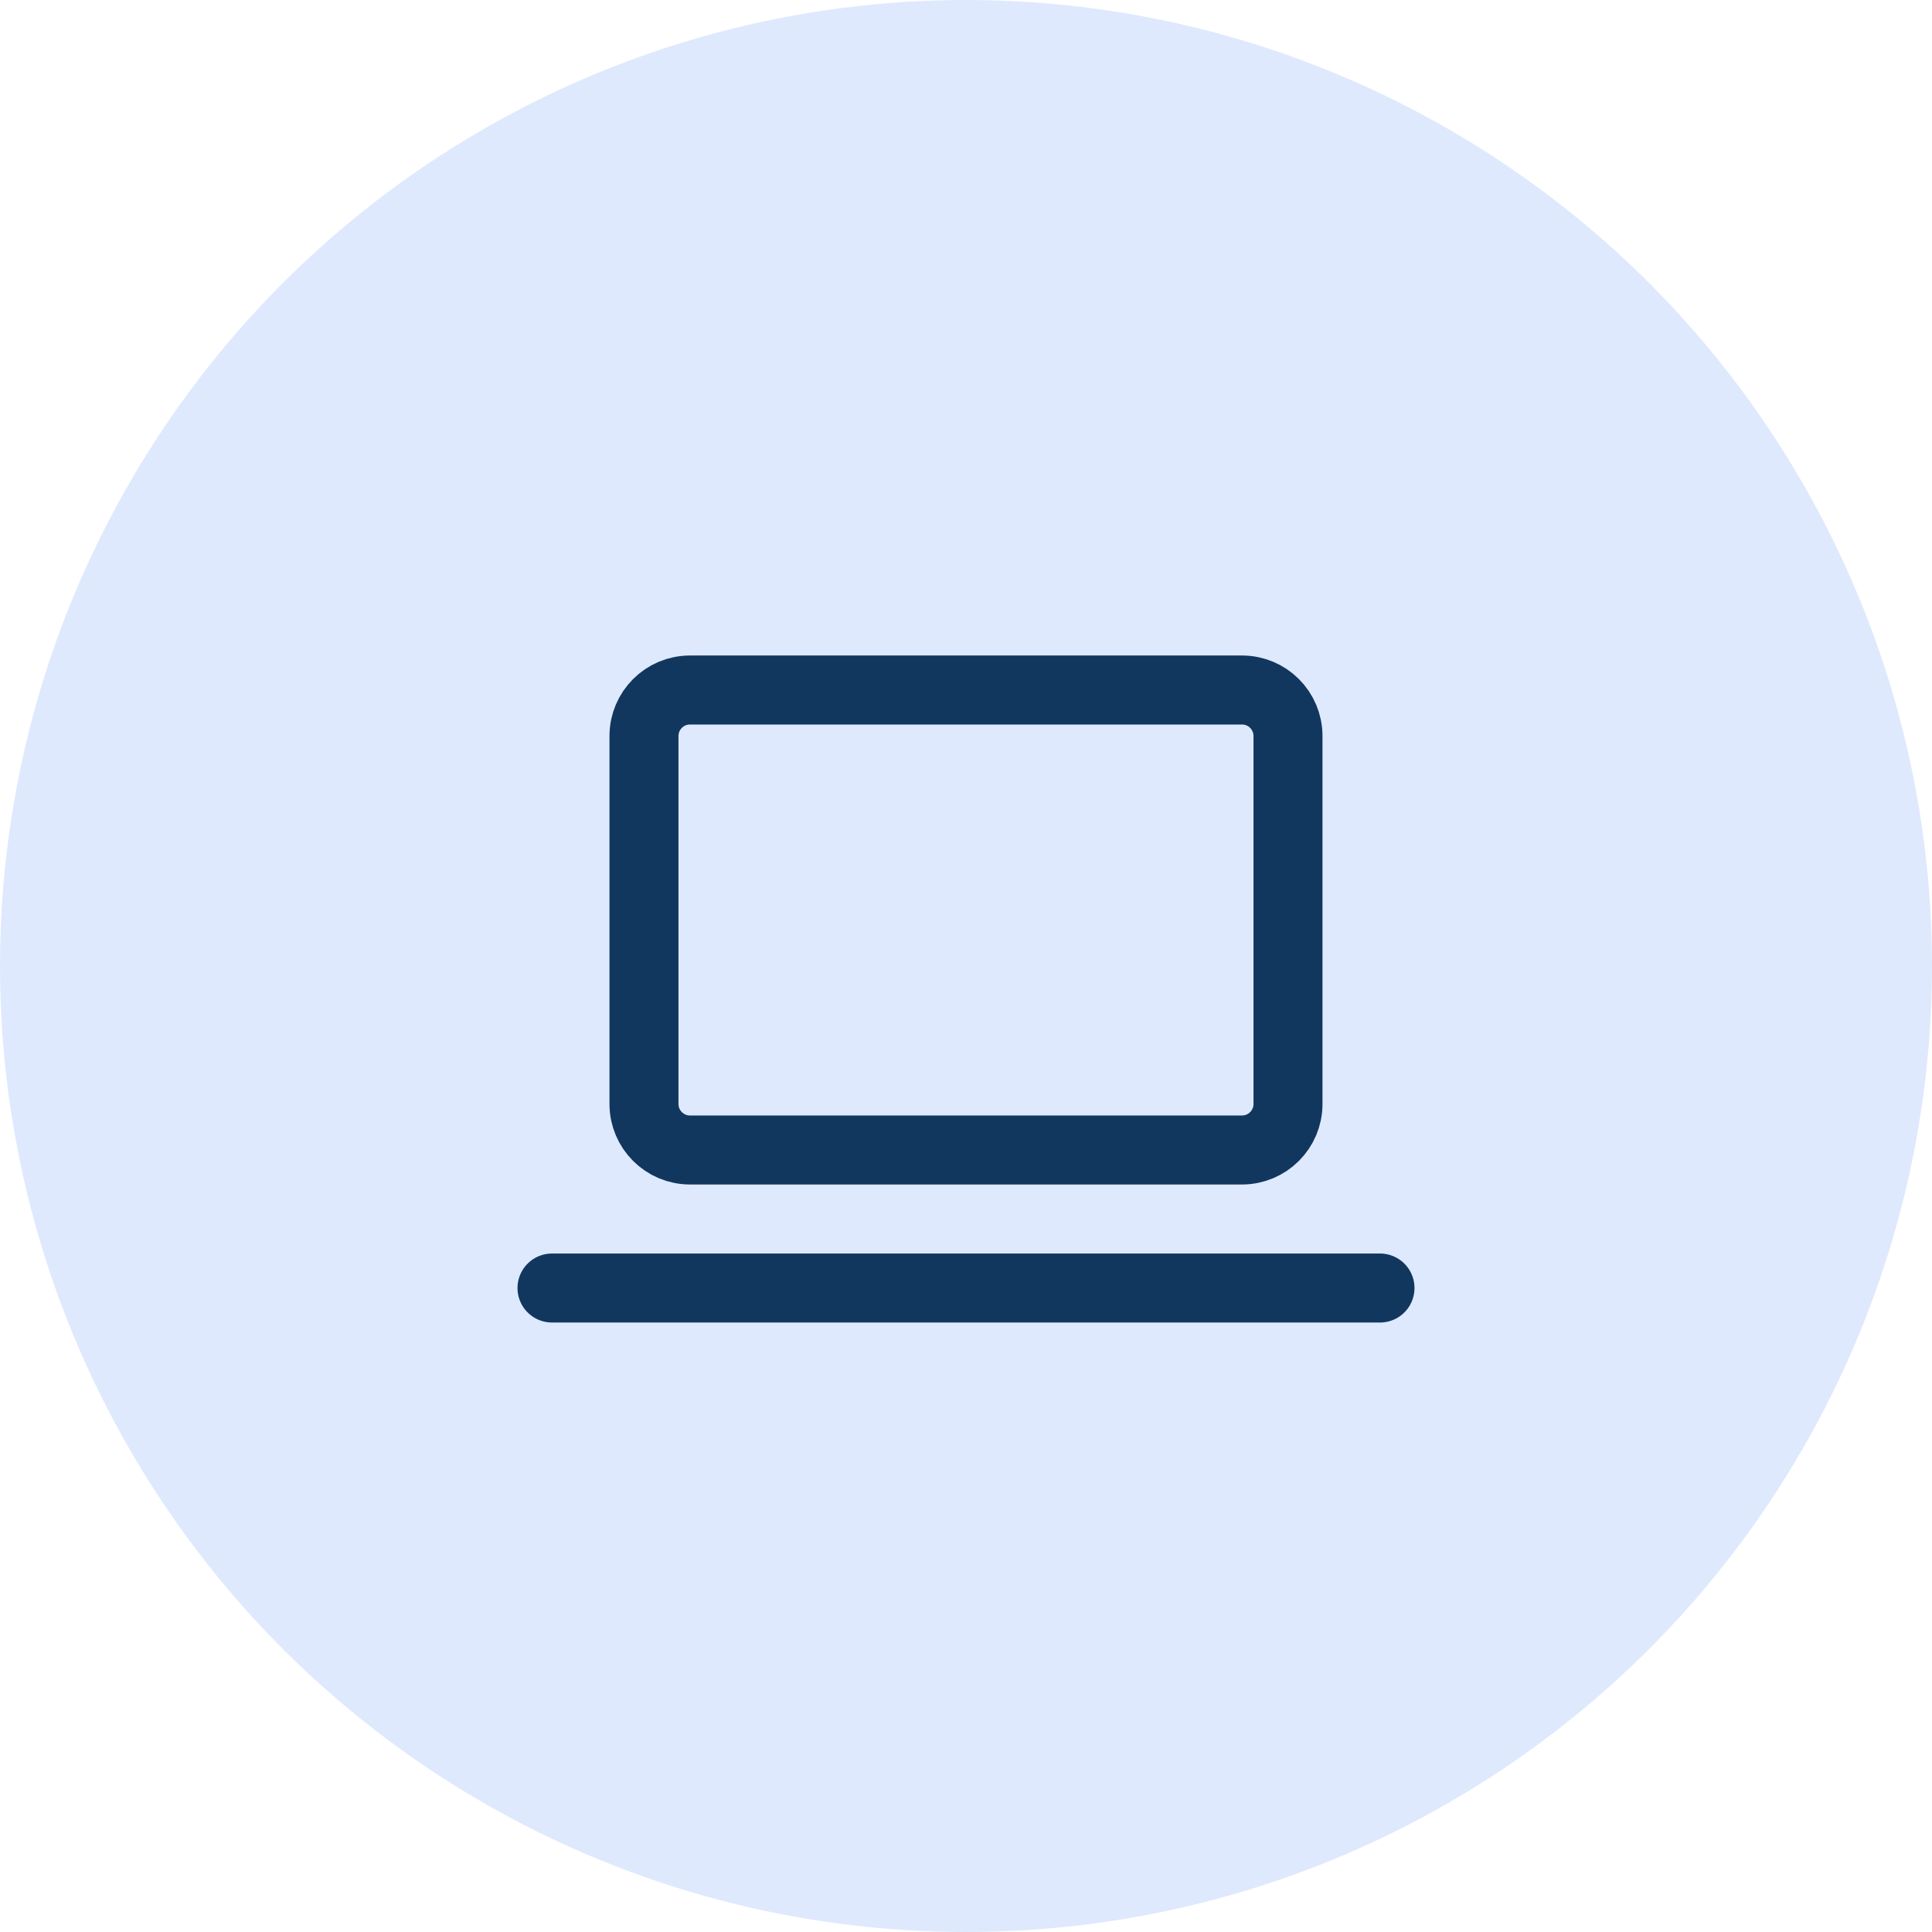 <svg width="56" height="56" viewBox="0 0 56 56" fill="none" xmlns="http://www.w3.org/2000/svg">
<circle cx="28" cy="28" r="28" fill="#DFE9FD"/>
<g clip-path="url(#clip0_4_30243)">
<path d="M16 37.334H40" stroke="#11375F" stroke-width="2" stroke-linecap="round" stroke-linejoin="round"/>
<path d="M36 20H20C19.264 20 18.666 20.597 18.666 21.333V32C18.666 32.736 19.264 33.333 20 33.333H36C36.736 33.333 37.333 32.736 37.333 32V21.333C37.333 20.597 36.736 20 36 20Z" stroke="#11375F" stroke-width="2" stroke-linecap="round" stroke-linejoin="round"/>
</g>
<defs>
<clipPath id="clip0_4_30243">
<rect width="32" height="32" fill="white" transform="translate(12 12)"/>
</clipPath>
</defs>
</svg>
